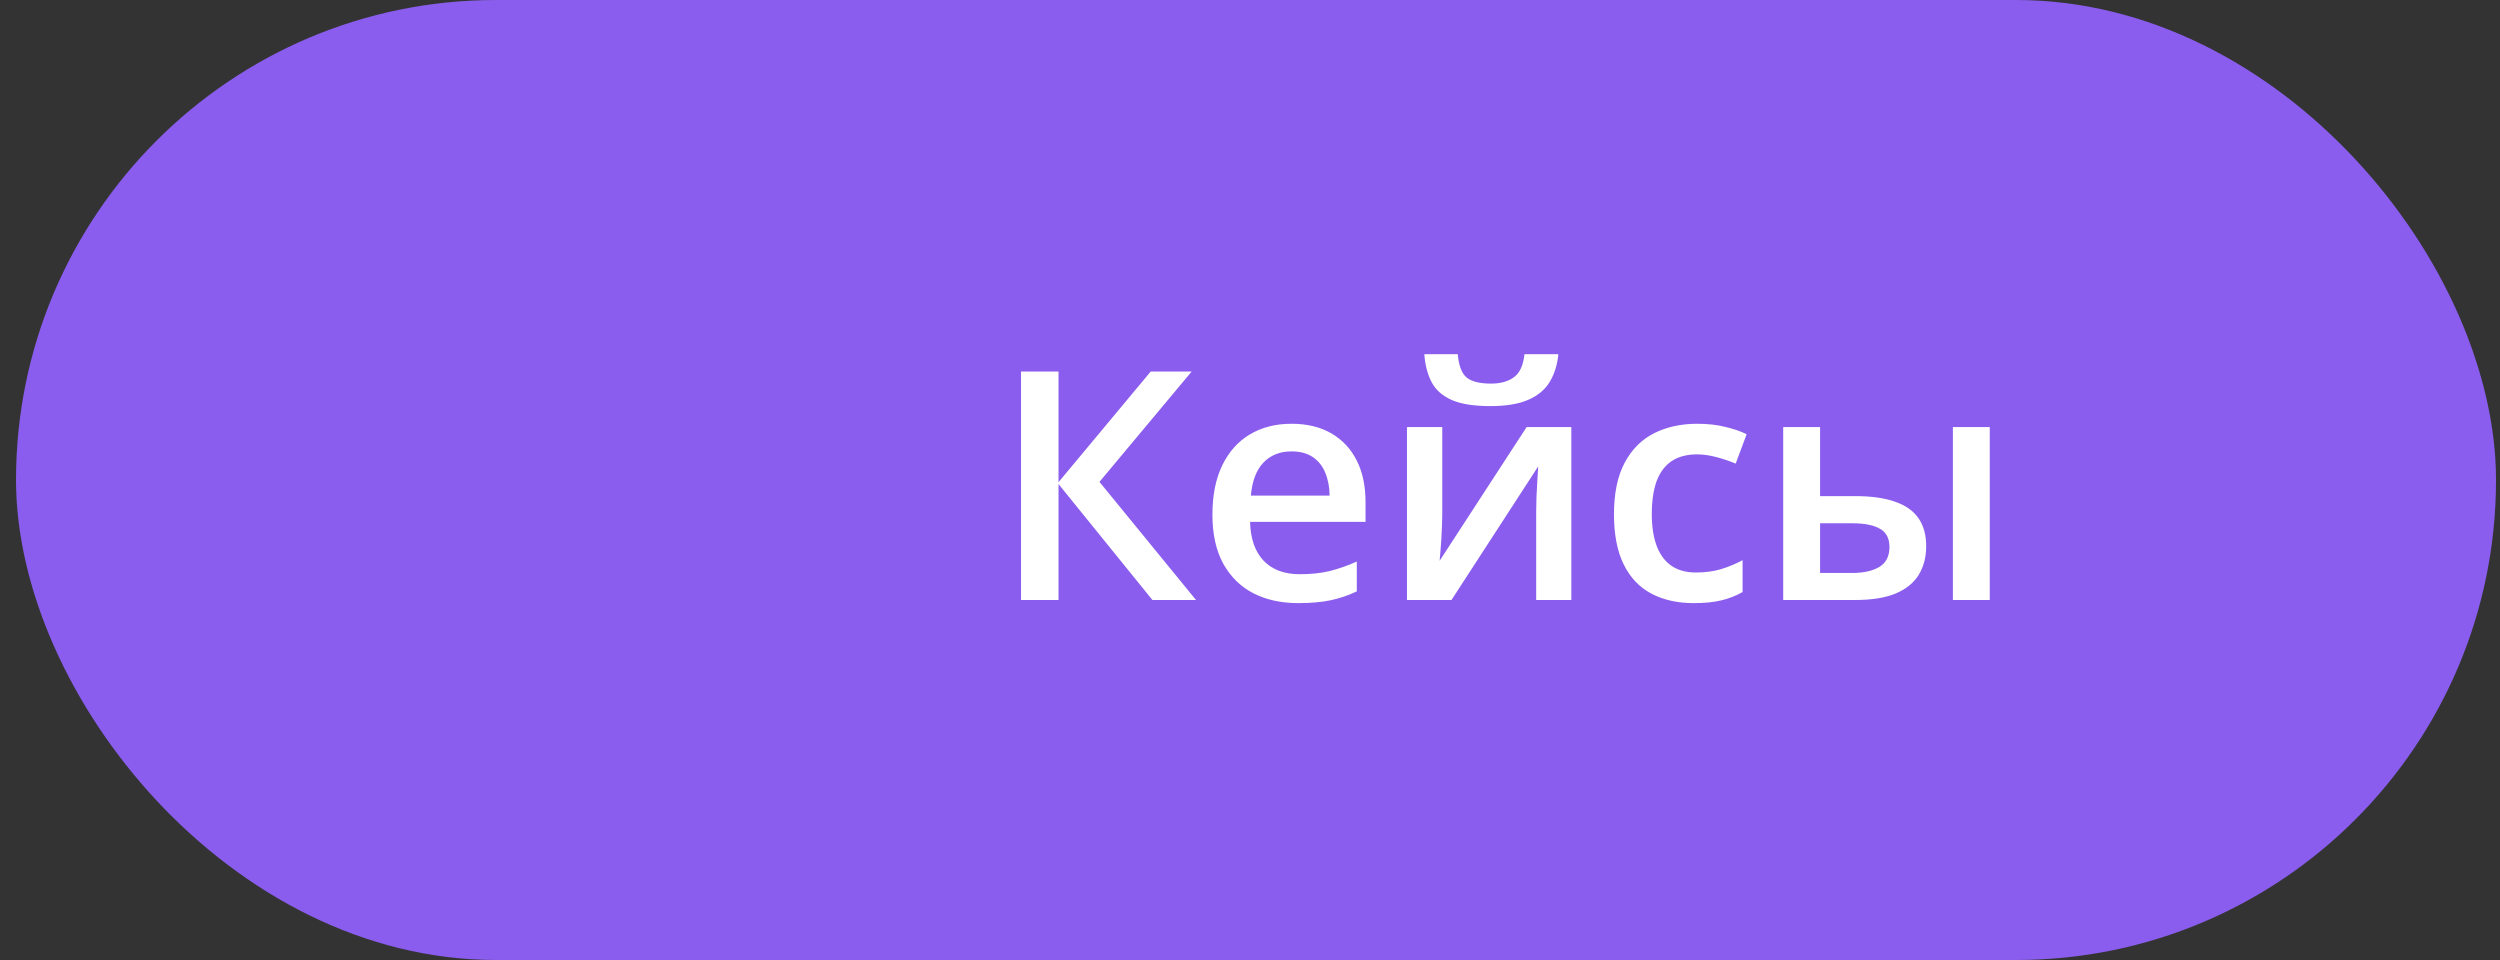 <?xml version="1.0" encoding="UTF-8"?> <svg xmlns="http://www.w3.org/2000/svg" width="125" height="48" viewBox="0 0 125 48" fill="none"><rect x="0" y="0" width="125" height="48" fill="#333333" stroke="none"/><rect x="0.801" width="124" height="48" rx="24" fill="#8A5DEE"></rect><path d="M59.801 30H57.621L52.926 24.203V30H51.051V18.578H52.926V24.109L57.535 18.578H59.582L54.973 24.094L59.801 30ZM64.574 21.188C65.345 21.188 66.007 21.346 66.559 21.664C67.111 21.982 67.535 22.432 67.832 23.016C68.129 23.599 68.277 24.297 68.277 25.109V26.094H62.504C62.525 26.932 62.749 27.578 63.176 28.031C63.608 28.484 64.212 28.711 64.988 28.711C65.54 28.711 66.035 28.659 66.473 28.555C66.915 28.445 67.371 28.287 67.84 28.078V29.57C67.408 29.773 66.967 29.922 66.519 30.016C66.072 30.109 65.535 30.156 64.91 30.156C64.061 30.156 63.314 29.992 62.668 29.664C62.027 29.331 61.525 28.836 61.16 28.18C60.801 27.523 60.621 26.708 60.621 25.734C60.621 24.766 60.785 23.943 61.113 23.266C61.441 22.588 61.902 22.073 62.496 21.719C63.09 21.365 63.783 21.188 64.574 21.188ZM64.574 22.57C63.996 22.57 63.527 22.758 63.168 23.133C62.814 23.508 62.605 24.057 62.543 24.781H66.481C66.475 24.349 66.402 23.966 66.262 23.633C66.126 23.299 65.918 23.039 65.637 22.852C65.361 22.664 65.007 22.57 64.574 22.57ZM72.113 21.352V25.766C72.113 25.906 72.108 26.086 72.098 26.305C72.092 26.518 72.082 26.742 72.066 26.977C72.051 27.206 72.035 27.417 72.019 27.609C72.004 27.802 71.991 27.945 71.981 28.039L76.332 21.352H78.566V30H76.809V25.633C76.809 25.404 76.814 25.138 76.824 24.836C76.84 24.534 76.856 24.242 76.871 23.961C76.892 23.68 76.905 23.466 76.91 23.32L72.574 30H70.348V21.352H72.113ZM77.918 17.711C77.866 18.247 77.72 18.711 77.481 19.102C77.246 19.487 76.889 19.784 76.41 19.992C75.931 20.201 75.301 20.305 74.519 20.305C73.712 20.305 73.074 20.206 72.606 20.008C72.137 19.805 71.798 19.51 71.59 19.125C71.382 18.734 71.257 18.263 71.215 17.711H72.887C72.939 18.289 73.09 18.68 73.34 18.883C73.59 19.081 73.993 19.18 74.551 19.18C75.03 19.18 75.413 19.073 75.699 18.859C75.991 18.646 76.165 18.263 76.223 17.711H77.918ZM84.691 30.156C83.874 30.156 83.165 29.997 82.566 29.68C81.967 29.362 81.507 28.875 81.184 28.219C80.861 27.562 80.699 26.729 80.699 25.719C80.699 24.667 80.876 23.807 81.231 23.141C81.585 22.474 82.074 21.982 82.699 21.664C83.329 21.346 84.051 21.188 84.863 21.188C85.379 21.188 85.845 21.24 86.262 21.344C86.684 21.443 87.04 21.565 87.332 21.711L86.785 23.18C86.467 23.049 86.142 22.94 85.809 22.852C85.475 22.763 85.155 22.719 84.848 22.719C84.342 22.719 83.921 22.831 83.582 23.055C83.249 23.279 82.999 23.612 82.832 24.055C82.671 24.497 82.59 25.047 82.59 25.703C82.59 26.338 82.673 26.875 82.84 27.312C83.007 27.745 83.254 28.073 83.582 28.297C83.91 28.516 84.314 28.625 84.793 28.625C85.267 28.625 85.691 28.568 86.066 28.453C86.441 28.338 86.796 28.19 87.129 28.008V29.602C86.801 29.789 86.449 29.927 86.074 30.016C85.699 30.109 85.238 30.156 84.691 30.156ZM89.16 30V21.352H91.004V24.805H92.746C93.559 24.805 94.228 24.898 94.754 25.086C95.28 25.268 95.671 25.544 95.926 25.914C96.181 26.284 96.309 26.747 96.309 27.305C96.309 27.852 96.186 28.328 95.941 28.734C95.697 29.135 95.314 29.448 94.793 29.672C94.272 29.891 93.59 30 92.746 30H89.16ZM91.004 28.648H92.621C93.173 28.648 93.618 28.549 93.957 28.352C94.301 28.148 94.473 27.815 94.473 27.352C94.473 26.919 94.314 26.615 93.996 26.438C93.684 26.255 93.225 26.164 92.621 26.164H91.004V28.648ZM97.644 30V21.352H99.488V30H97.644Z" fill="white"></path></svg> 